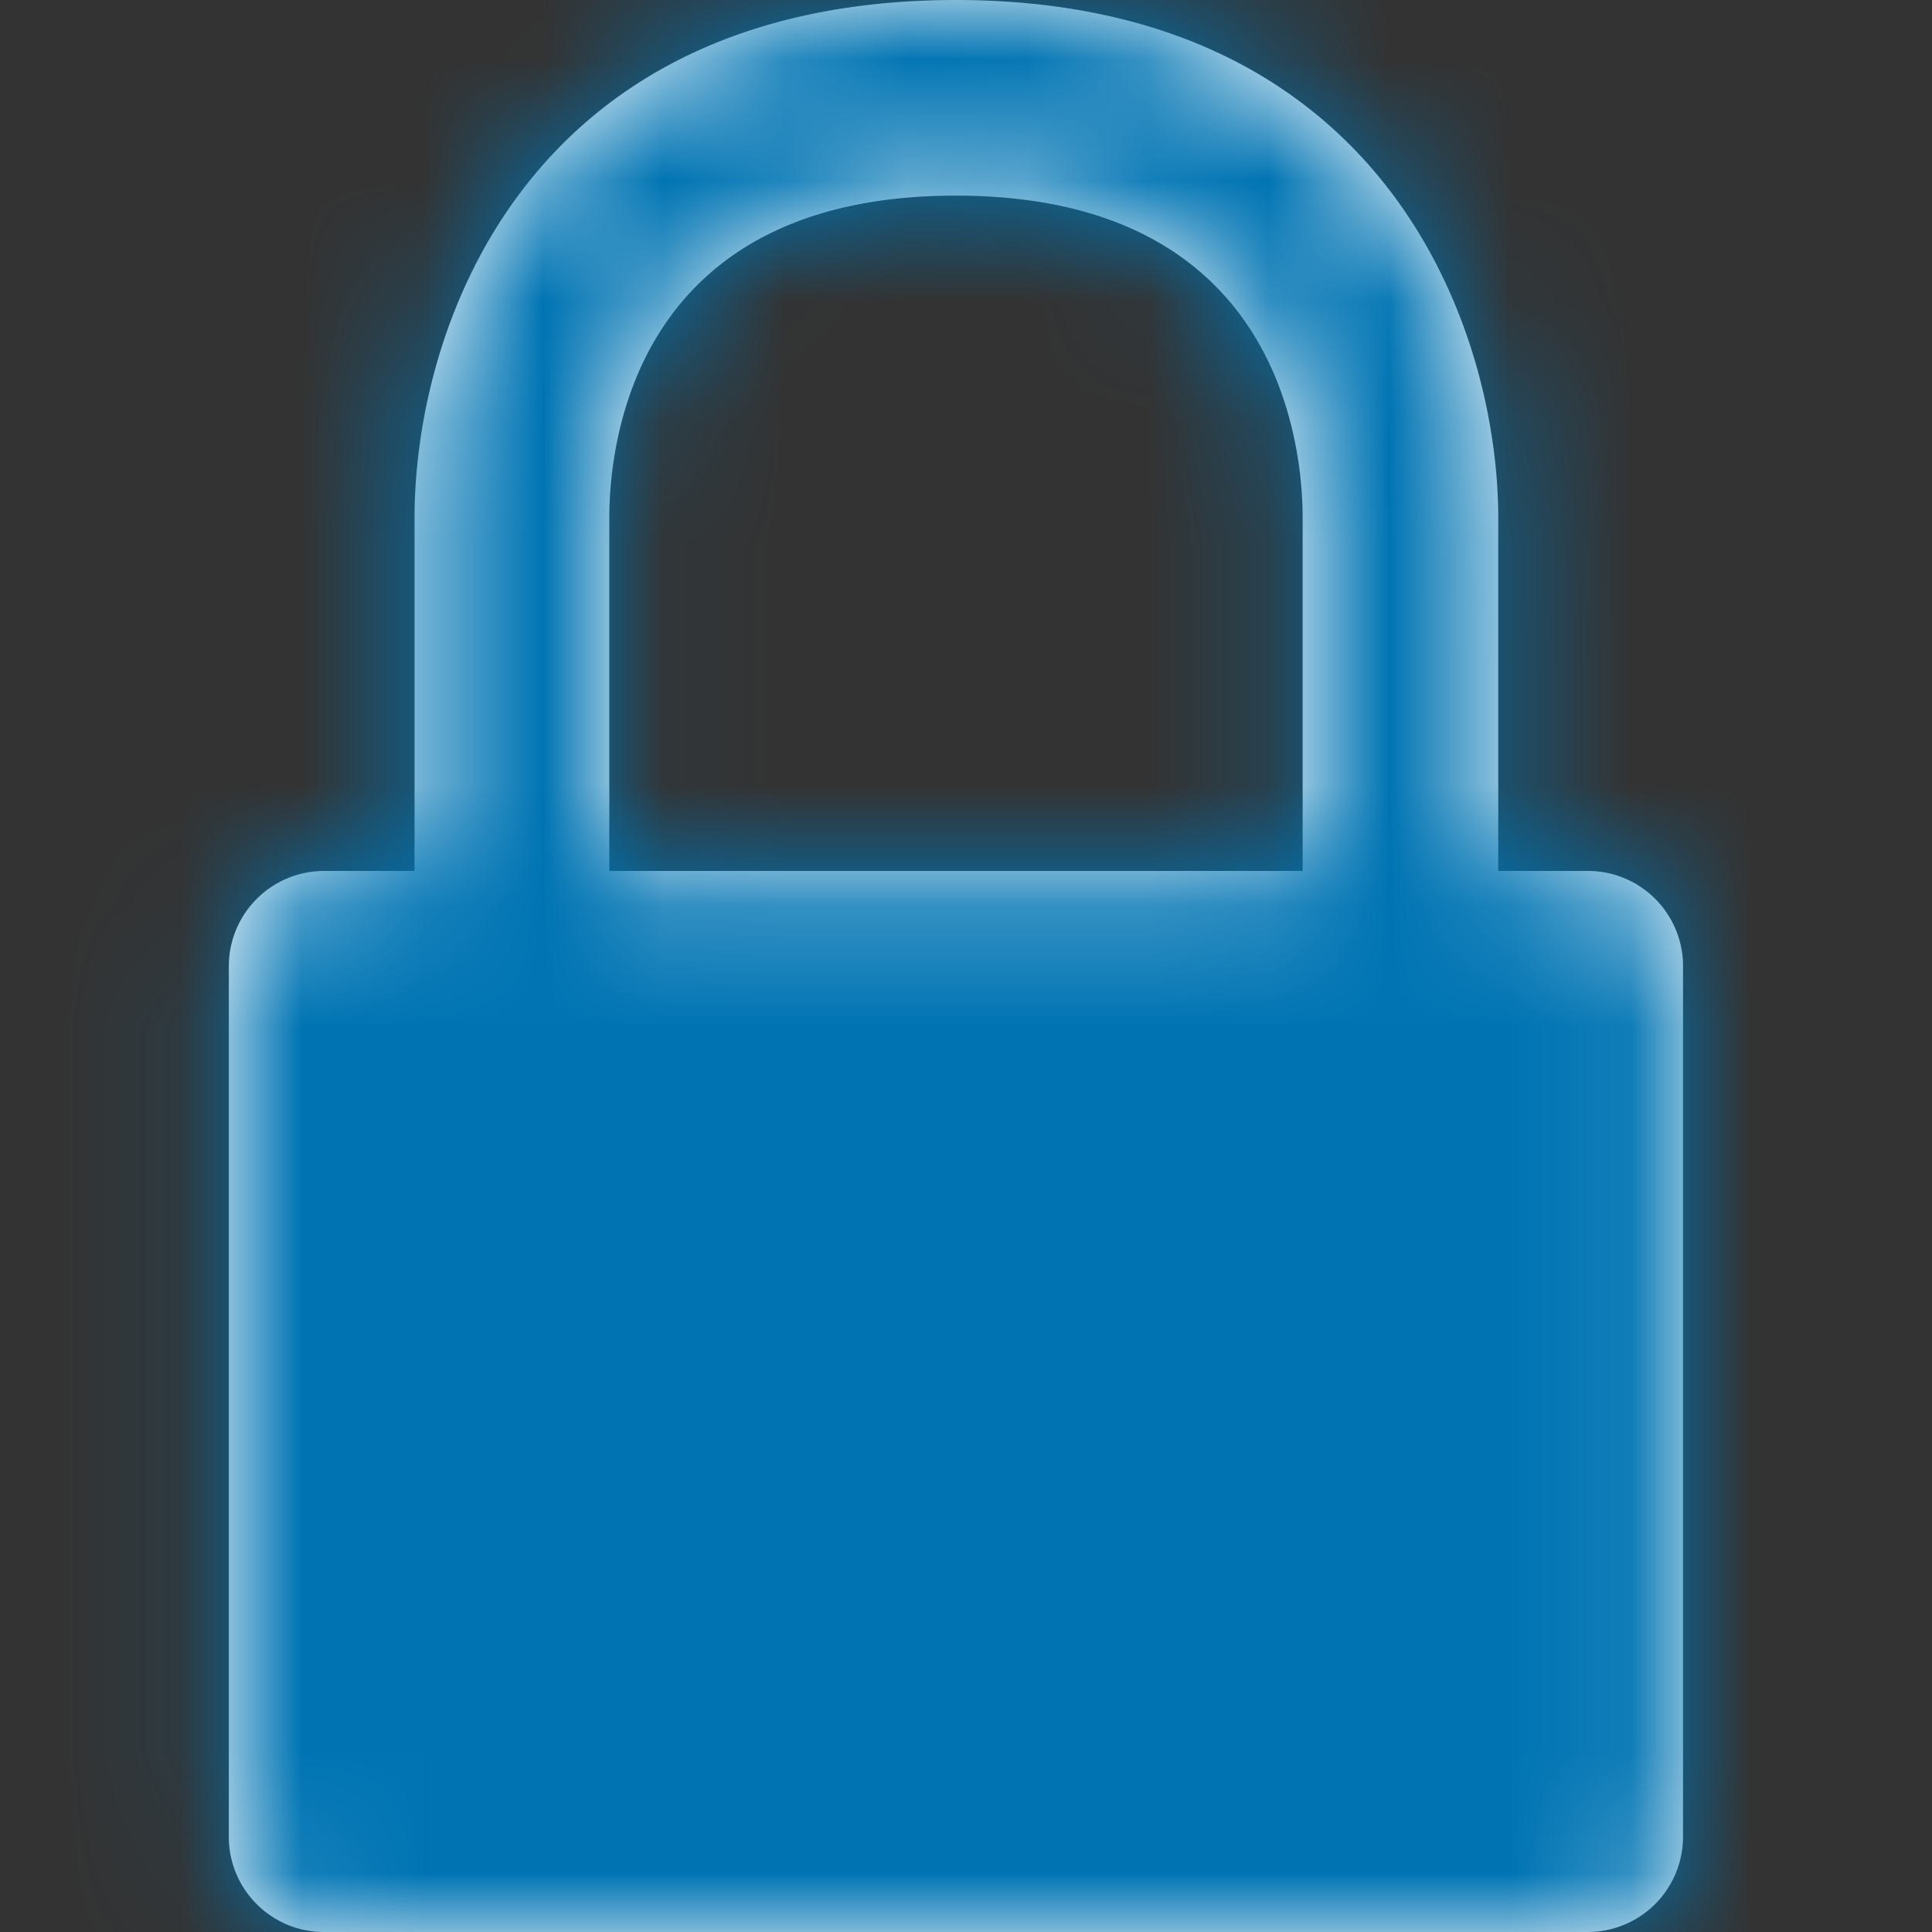 <svg xmlns="http://www.w3.org/2000/svg" xmlns:xlink="http://www.w3.org/1999/xlink" width="16" height="16" viewBox="0 0 16 16">
    <rect x="0" y="0" width="16" height="16" fill="#333333" stroke="none"/>
    <defs>
        <path id="path" d="M4.046 4.29c0-.626.209-2.67 2.87-2.67 2.663 0 2.872 2.048 2.872 2.67v2.923H4.046V4.291zm8.104 2.923h-.742V4.291c0-1.578-.946-4.287-4.488-4.291-3.549 0-4.487 2.697-4.487 4.29v2.923h-.75a.789.789 0 0 0-.788.789v7.21c0 .435.353.788.788.788H12.15a.789.789 0 0 0 .788-.789v-7.19a.788.788 0 0 0-.768-.808h-.02z"/>
    </defs>
    <g fill="none" fill-rule="evenodd" transform="translate(1)">
        <mask id="mask" fill="#fff">
            <use xlink:href="#path"/>
        </mask>
        <use fill="#FFF" xlink:href="#path"/>
        <g fill="#0074B3" mask="url(#mask)">
            <path d="M-1 0h16v16H-1z"/>
        </g>
    </g>
</svg>

